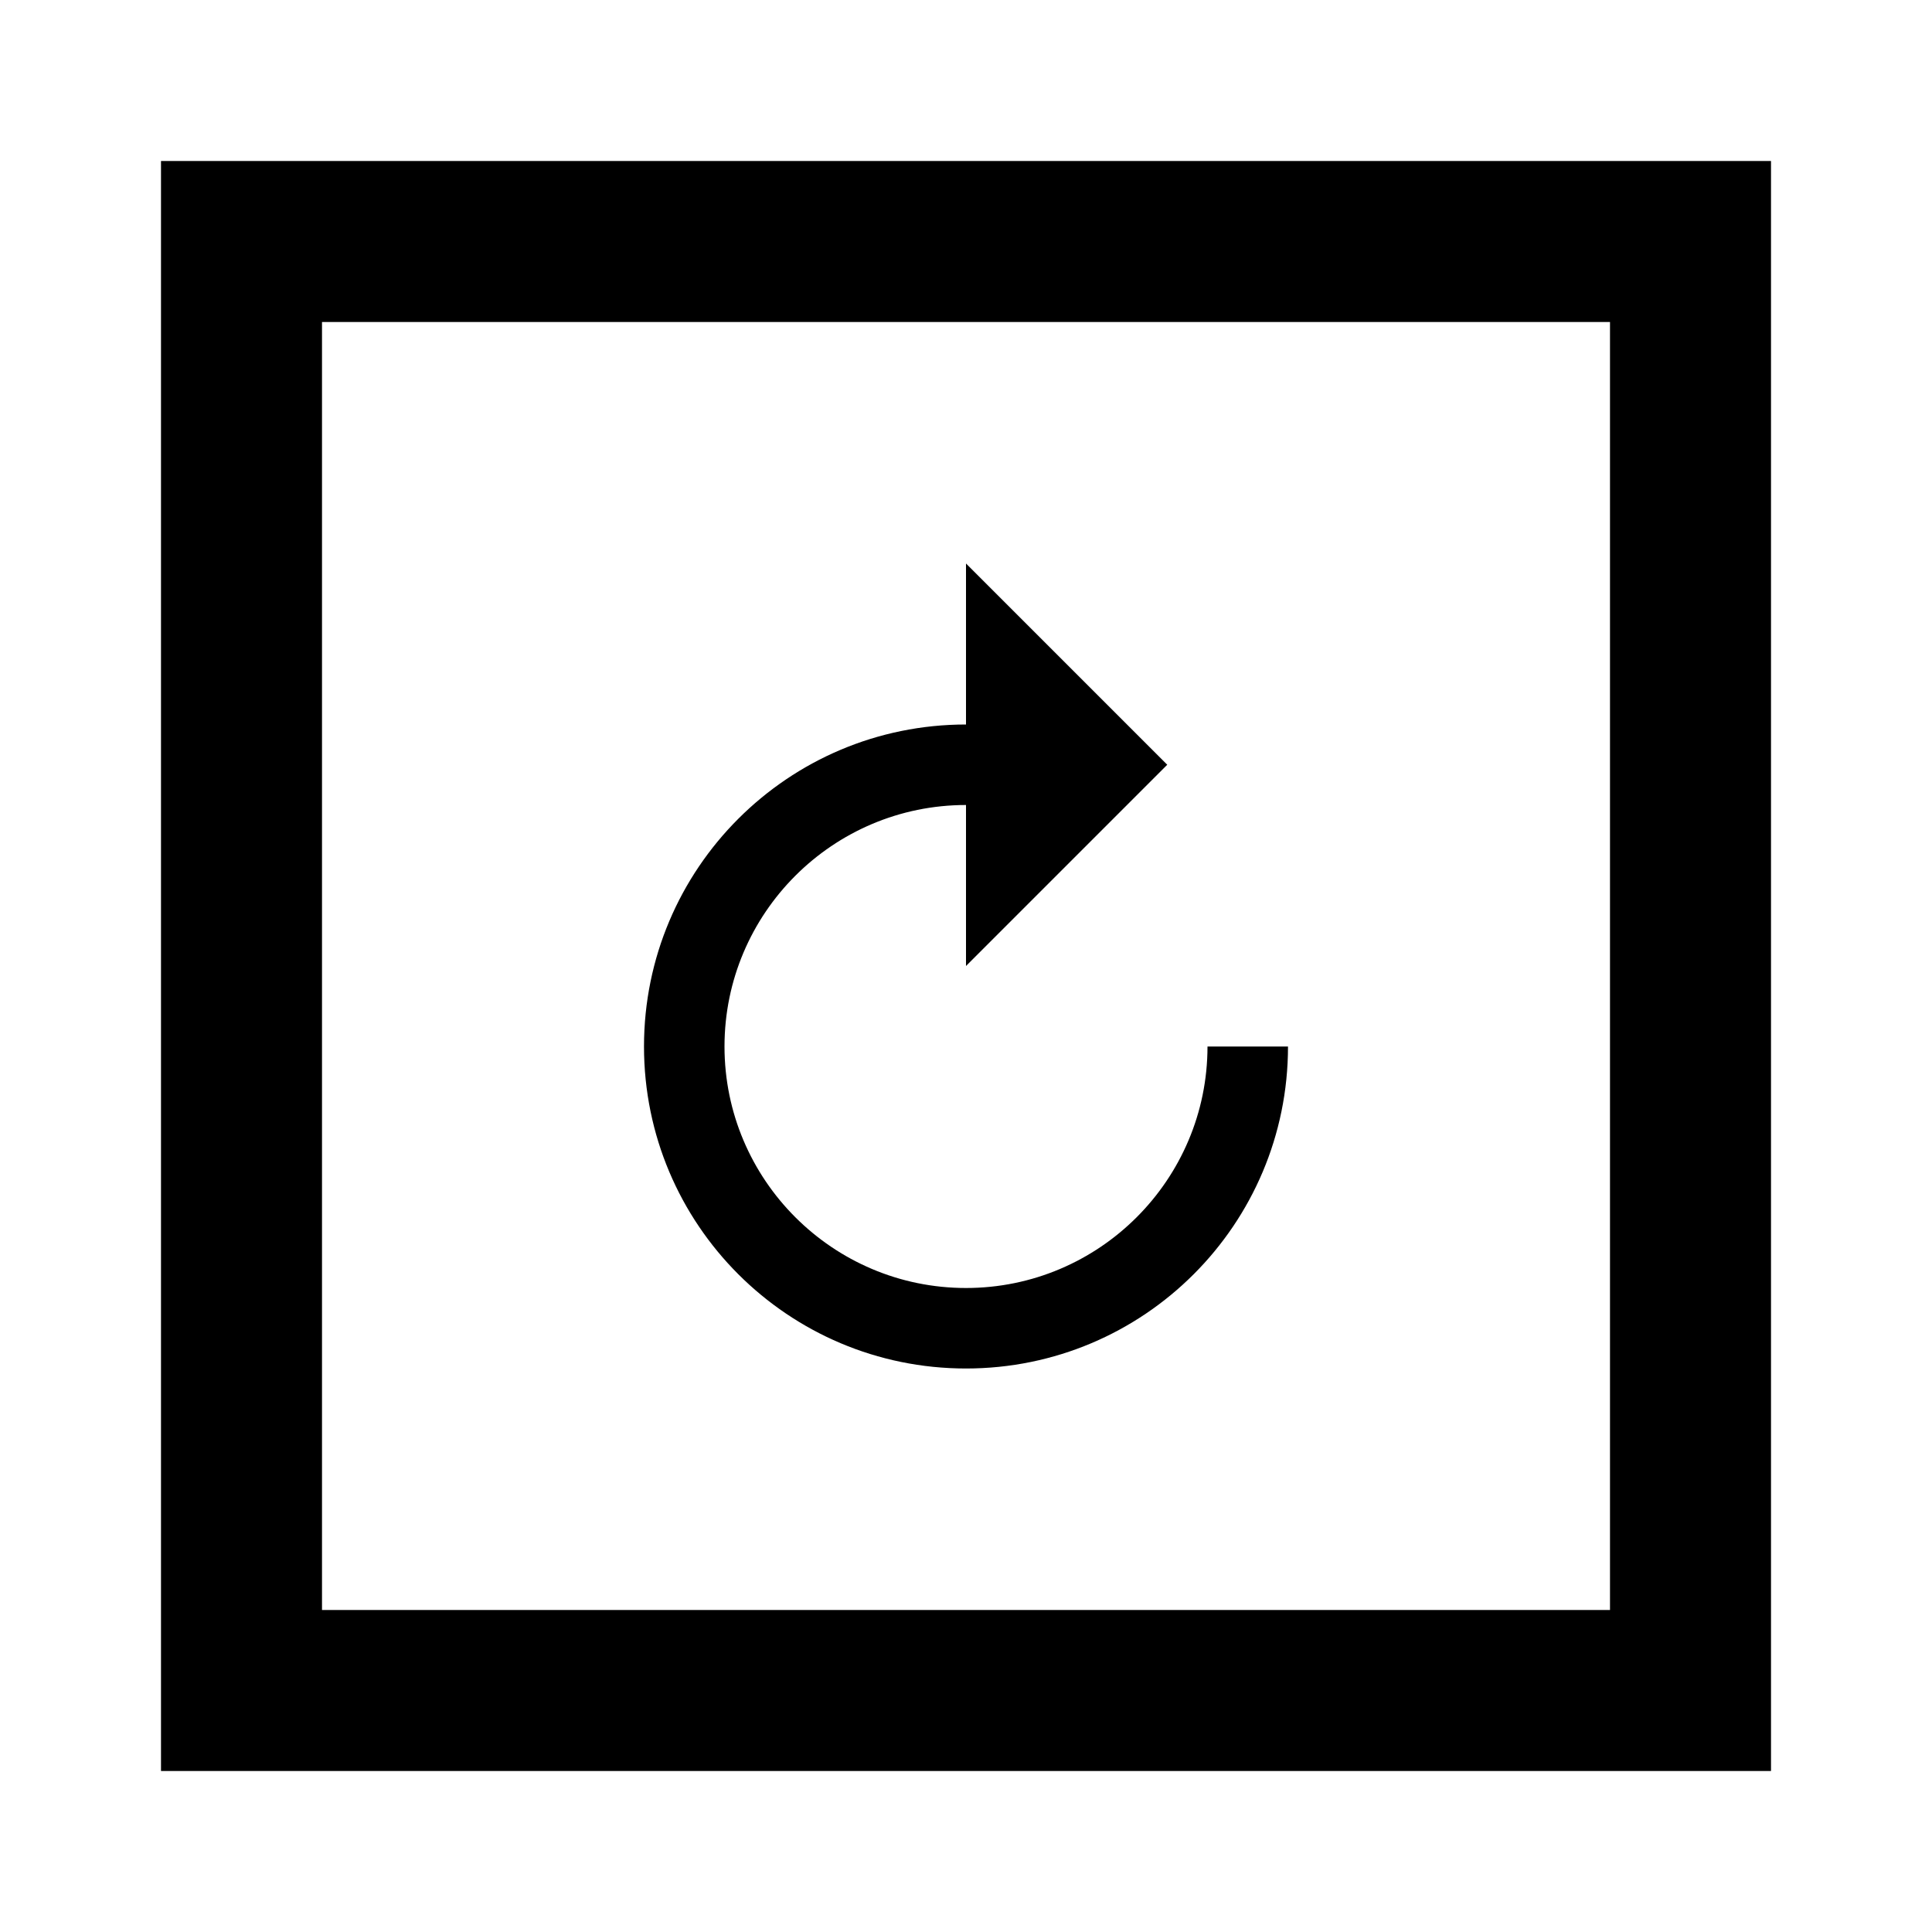 <?xml version="1.0" encoding="utf-8"?><!-- Uploaded to: SVG Repo, www.svgrepo.com, Generator: SVG Repo Mixer Tools -->
<svg width="800px" height="800px" viewBox="0 0 24 24" fill="none" xmlns="http://www.w3.org/2000/svg">
<path d="M15 13C15 14.655 13.655 16 12 16C10.345 16 9 14.655 9 13C9 11.345 10.345 10 12 10V12L14.5 9.5L12 7V9C9.79 9 8 10.79 8 13C8 15.21 9.79 17 12 17C14.21 17 16 15.21 16 13H15Z" fill="#000000"/>
<path fill-rule="evenodd" clip-rule="evenodd" d="M22 2H2V22H22V2ZM20 4H4V20H20V4Z" fill="#000000"/>
</svg>